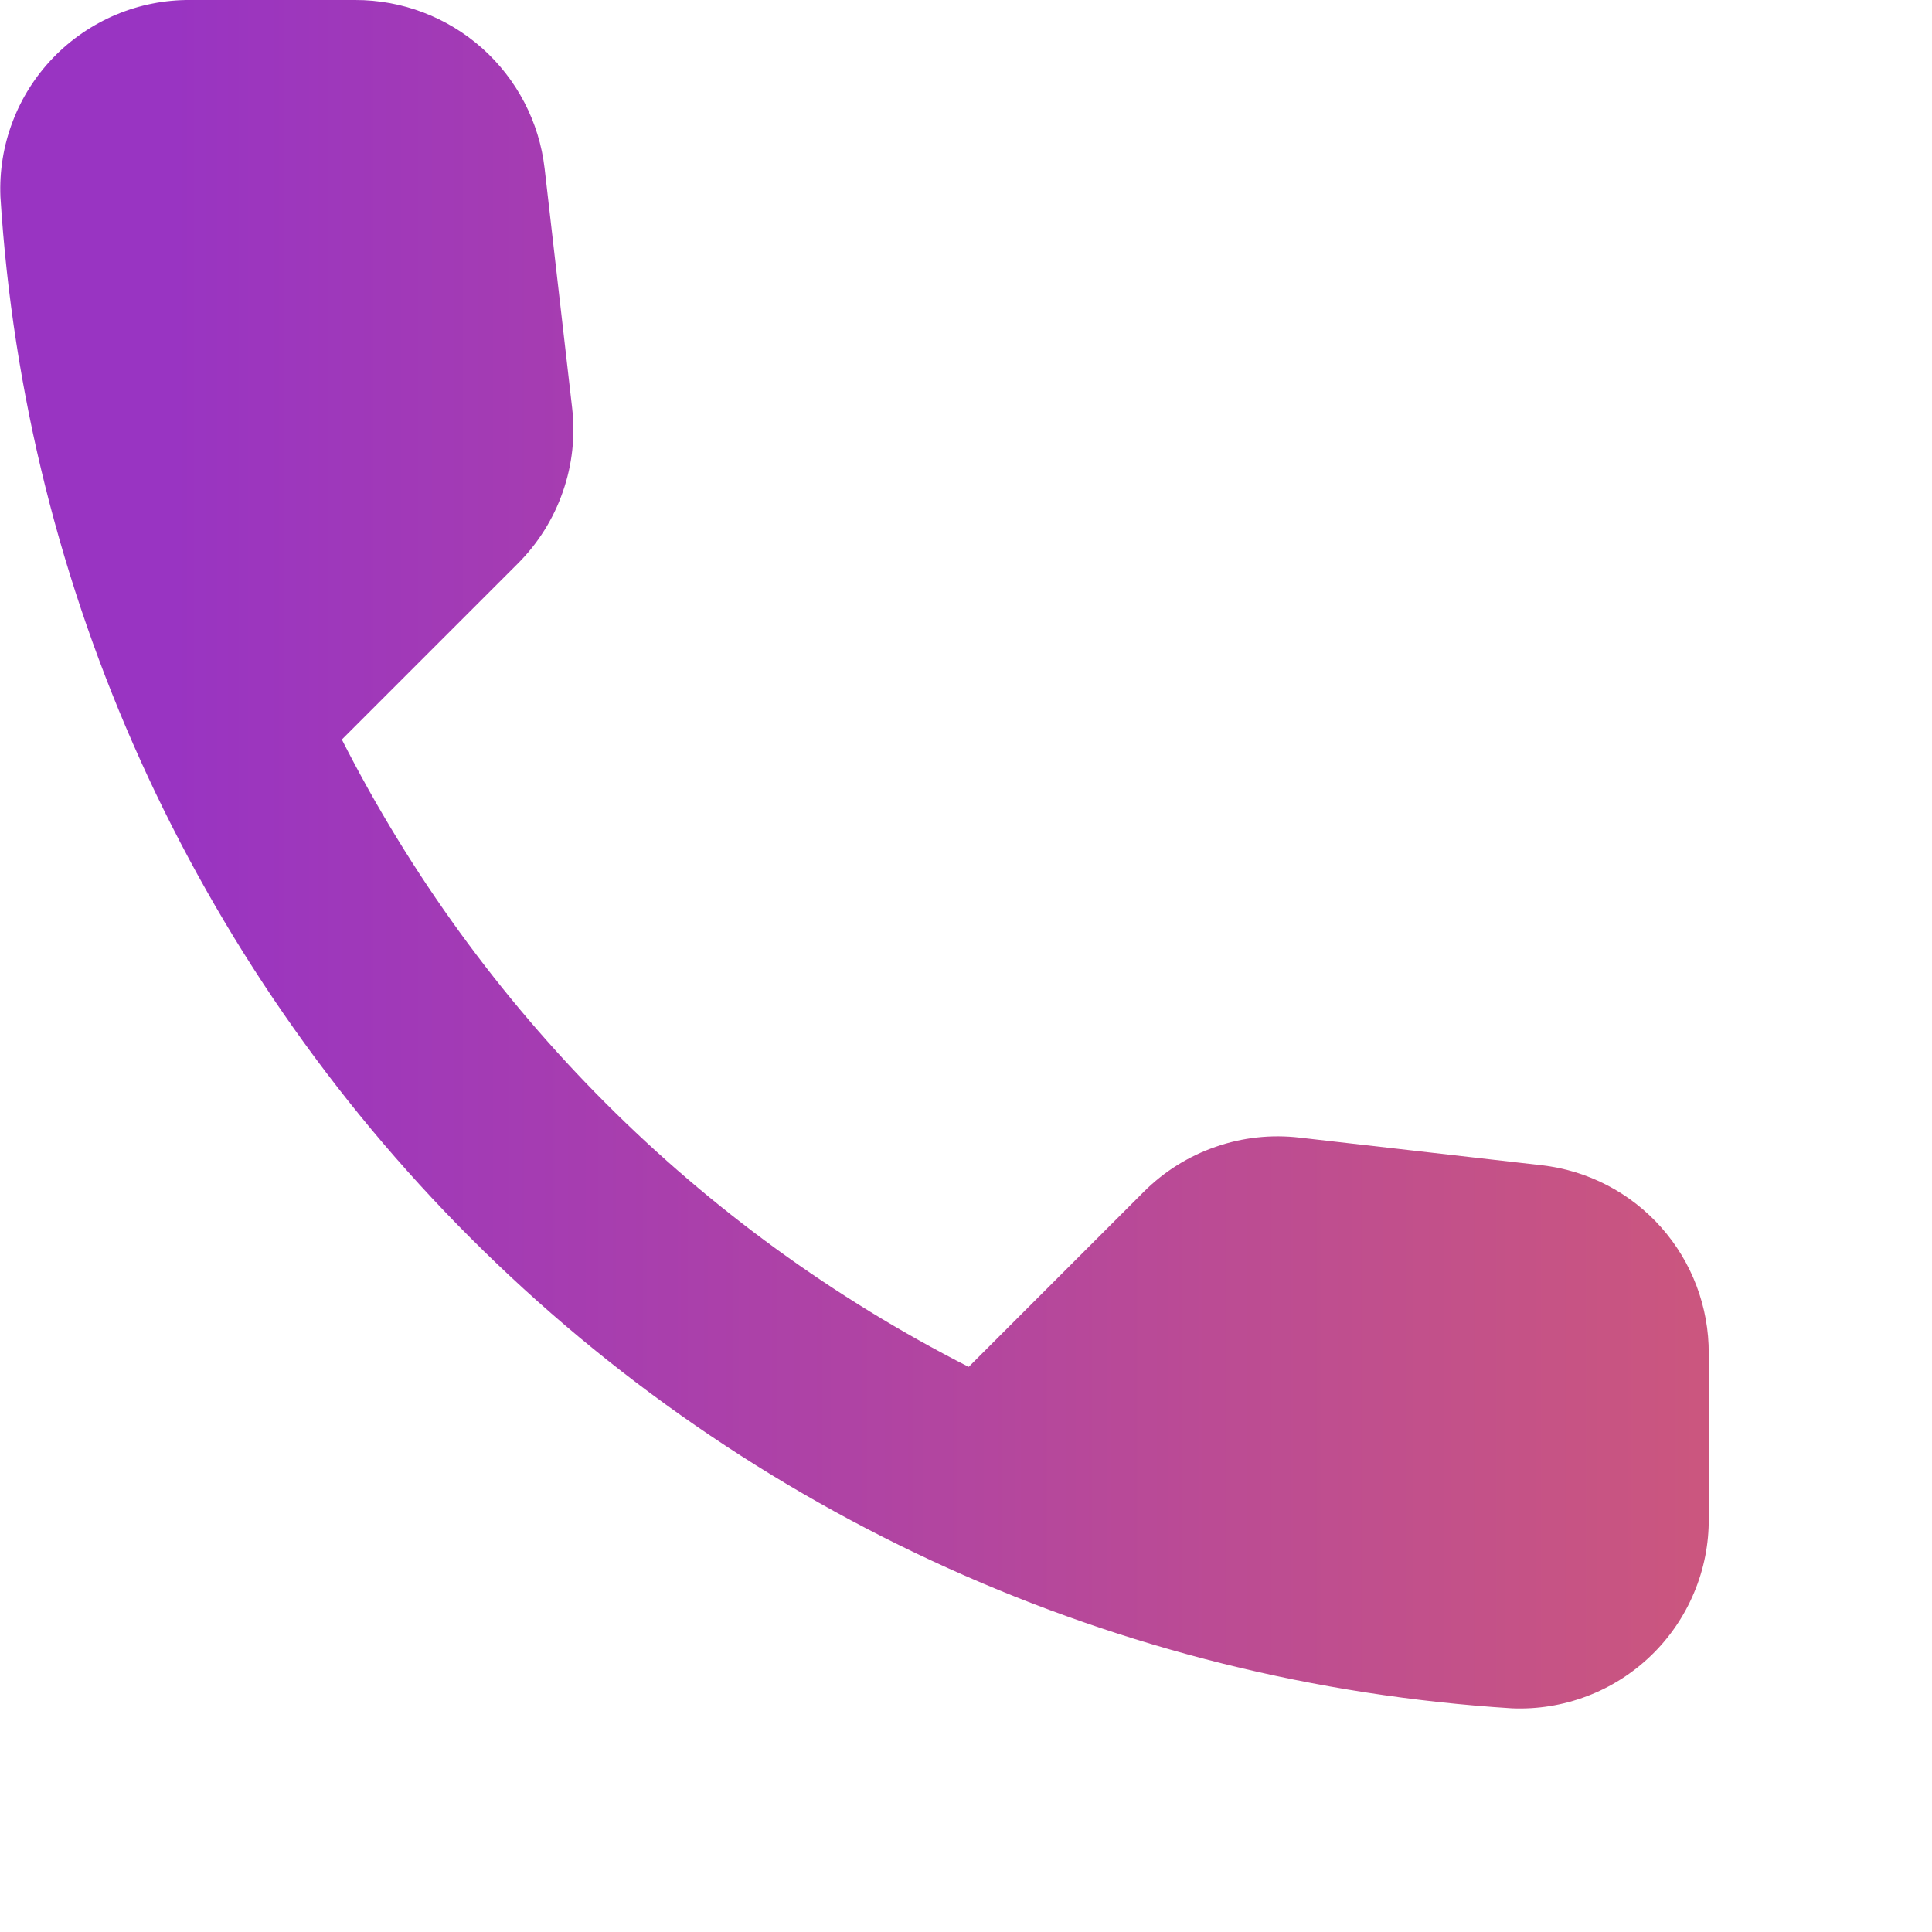 <svg width="18" height="18" viewBox="0 0 18 18" fill="none" xmlns="http://www.w3.org/2000/svg">
<g clip-path="url(#clip0_3020_1540)">
<g clip-path="url(#clip1_3020_1540)">
<path fill-rule="evenodd" clip-rule="evenodd" d="M14.36 10.856L12.109 10.599C11.844 10.568 11.576 10.597 11.325 10.685C11.073 10.772 10.844 10.916 10.656 11.104L9.025 12.735C6.509 11.454 4.464 9.408 3.185 6.89L4.825 5.25C5.013 5.062 5.157 4.833 5.244 4.581C5.332 4.33 5.361 4.062 5.33 3.797L5.074 1.569C5.024 1.136 4.816 0.737 4.491 0.448C4.165 0.159 3.745 -0.001 3.309 1.46264e-05H1.774C1.536 -0.002 1.299 0.045 1.08 0.137C0.86 0.23 0.661 0.366 0.496 0.537C0.33 0.709 0.201 0.912 0.117 1.135C0.032 1.358 -0.006 1.596 0.004 1.834C0.234 5.493 1.792 8.943 4.385 11.535C6.977 14.128 10.427 15.686 14.086 15.916C14.324 15.926 14.562 15.888 14.785 15.803C15.008 15.719 15.212 15.589 15.383 15.424C15.555 15.258 15.691 15.059 15.783 14.839C15.876 14.619 15.922 14.383 15.92 14.144V12.611C15.922 12.178 15.764 11.758 15.476 11.434C15.188 11.11 14.791 10.904 14.36 10.856Z" fill="url(#paint0_linear_3020_1540)"/>
</g>
</g>
<defs>
<linearGradient id="paint0_linear_3020_1540" x1="25.031" y1="2.942" x2="1.595" y2="2.942" gradientUnits="userSpaceOnUse">
<stop stop-color="#EB6C53"/>
<stop offset="1" stop-color="#9934C2"/>
</linearGradient>
<clipPath id="clip0_3020_1540">
<rect width="15.92" height="15.92" fill="white"/>
</clipPath>
<clipPath id="clip1_3020_1540">
<rect width="15.92" height="15.92" fill="white"/>
</clipPath>
</defs>
</svg>
